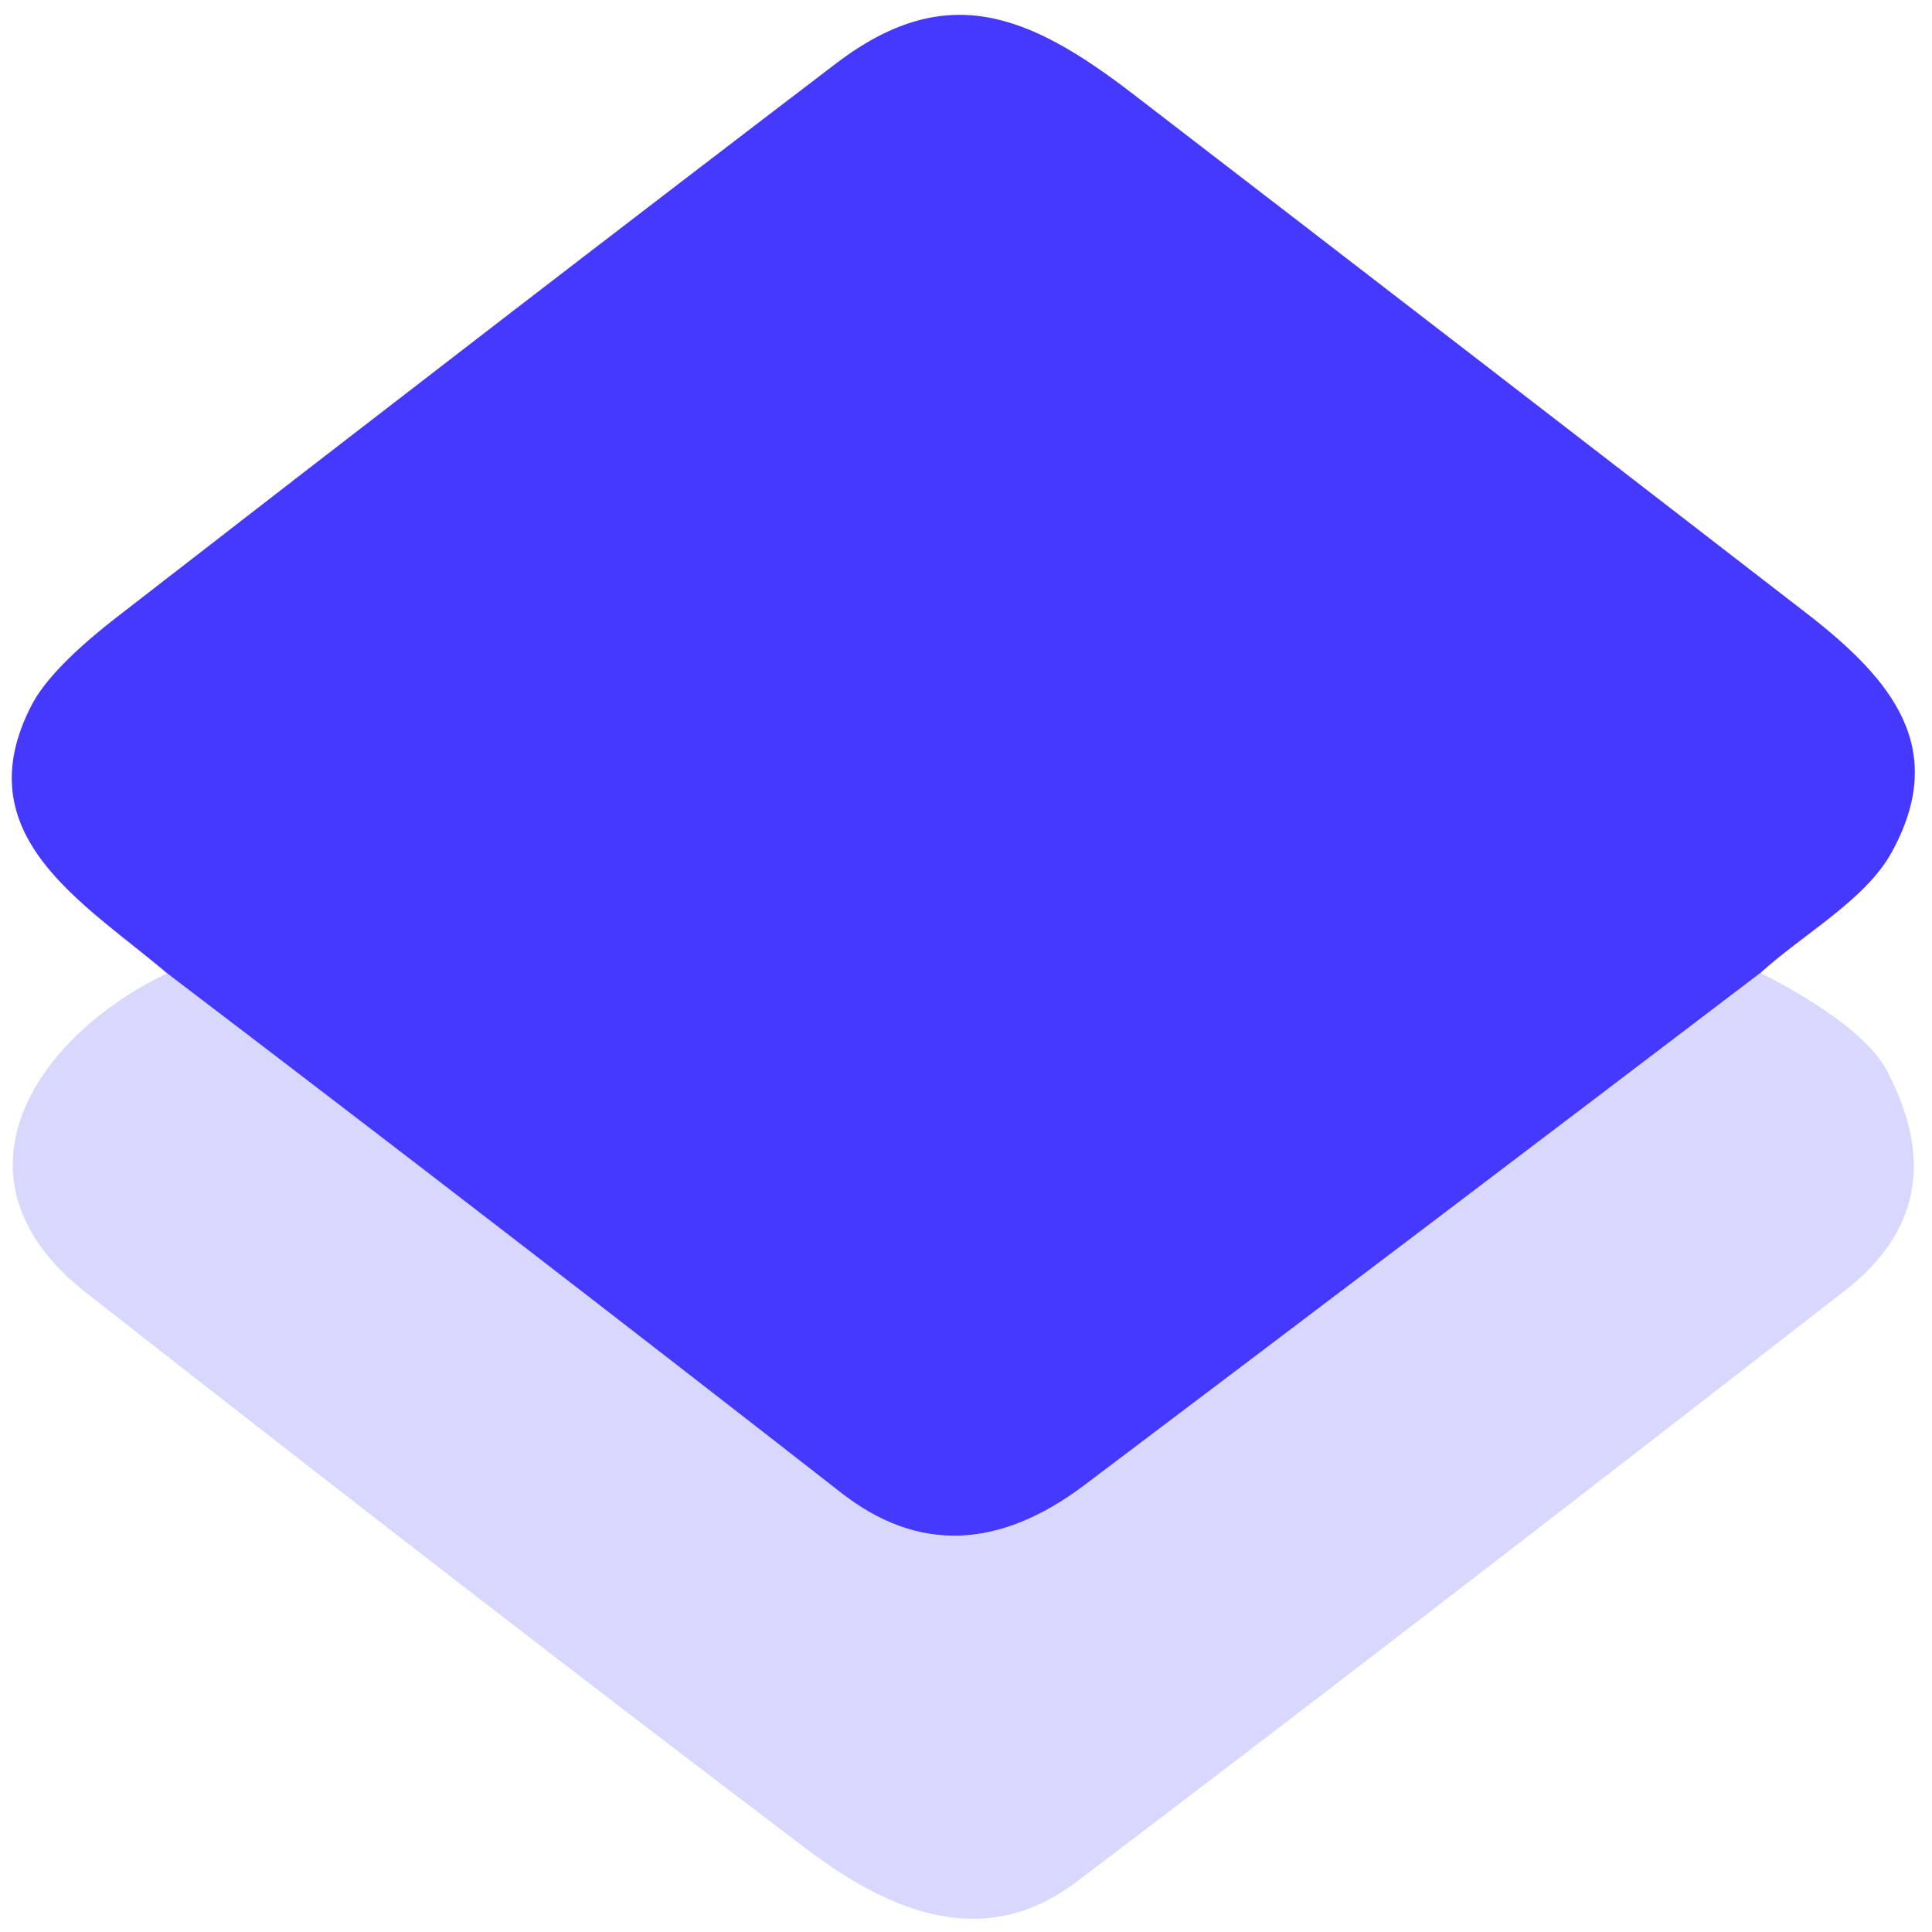 <?xml version="1.0" encoding="UTF-8" standalone="no"?>
<!DOCTYPE svg PUBLIC "-//W3C//DTD SVG 1.1//EN" "http://www.w3.org/Graphics/SVG/1.1/DTD/svg11.dtd">
<svg xmlns="http://www.w3.org/2000/svg" version="1.1" viewBox="0.00 0.00 48.00 48.00">
<path stroke="#8f89ff" stroke-width="2.00" fill="none" stroke-linecap="butt" vector-effect="non-scaling-stroke" d="
  M 43.74 24.17
  Q 35.37 30.54 26.94 36.90
  Q 23.74 39.31 20.90 37.09
  Q 12.52 30.55 4.15 24.18"
/>
<path fill="#4639ff" d="
  M 43.74 24.17
  Q 35.37 30.54 26.94 36.90
  Q 23.74 39.31 20.90 37.09
  Q 12.52 30.55 4.15 24.18
  C 2.09 22.43 -0.90 20.76 0.79 17.51
  Q 1.27 16.59 2.97 15.28
  Q 12.82 7.64 20.78 1.57
  C 23.50 -0.50 25.55 0.34 28.13 2.32
  Q 36.53 8.78 44.90 15.25
  C 47.03 16.90 48.42 18.61 46.99 21.19
  C 46.34 22.36 44.81 23.20 43.74 24.17
  Z"
/>
<path fill="#d8d8ff" d="
  M 4.15 24.18
  Q 12.52 30.55 20.90 37.09
  Q 23.74 39.31 26.94 36.90
  Q 35.37 30.54 43.74 24.17
  Q 46.30 25.49 46.89 26.62
  Q 48.61 29.91 45.83 32.07
  Q 34.45 40.92 26.75 46.75
  C 24.48 48.47 22.16 47.55 20.00 45.91
  Q 12.17 39.98 2.13 32.11
  C -1.45 29.30 0.83 25.78 4.15 24.18
  Z"
/>
</svg>
